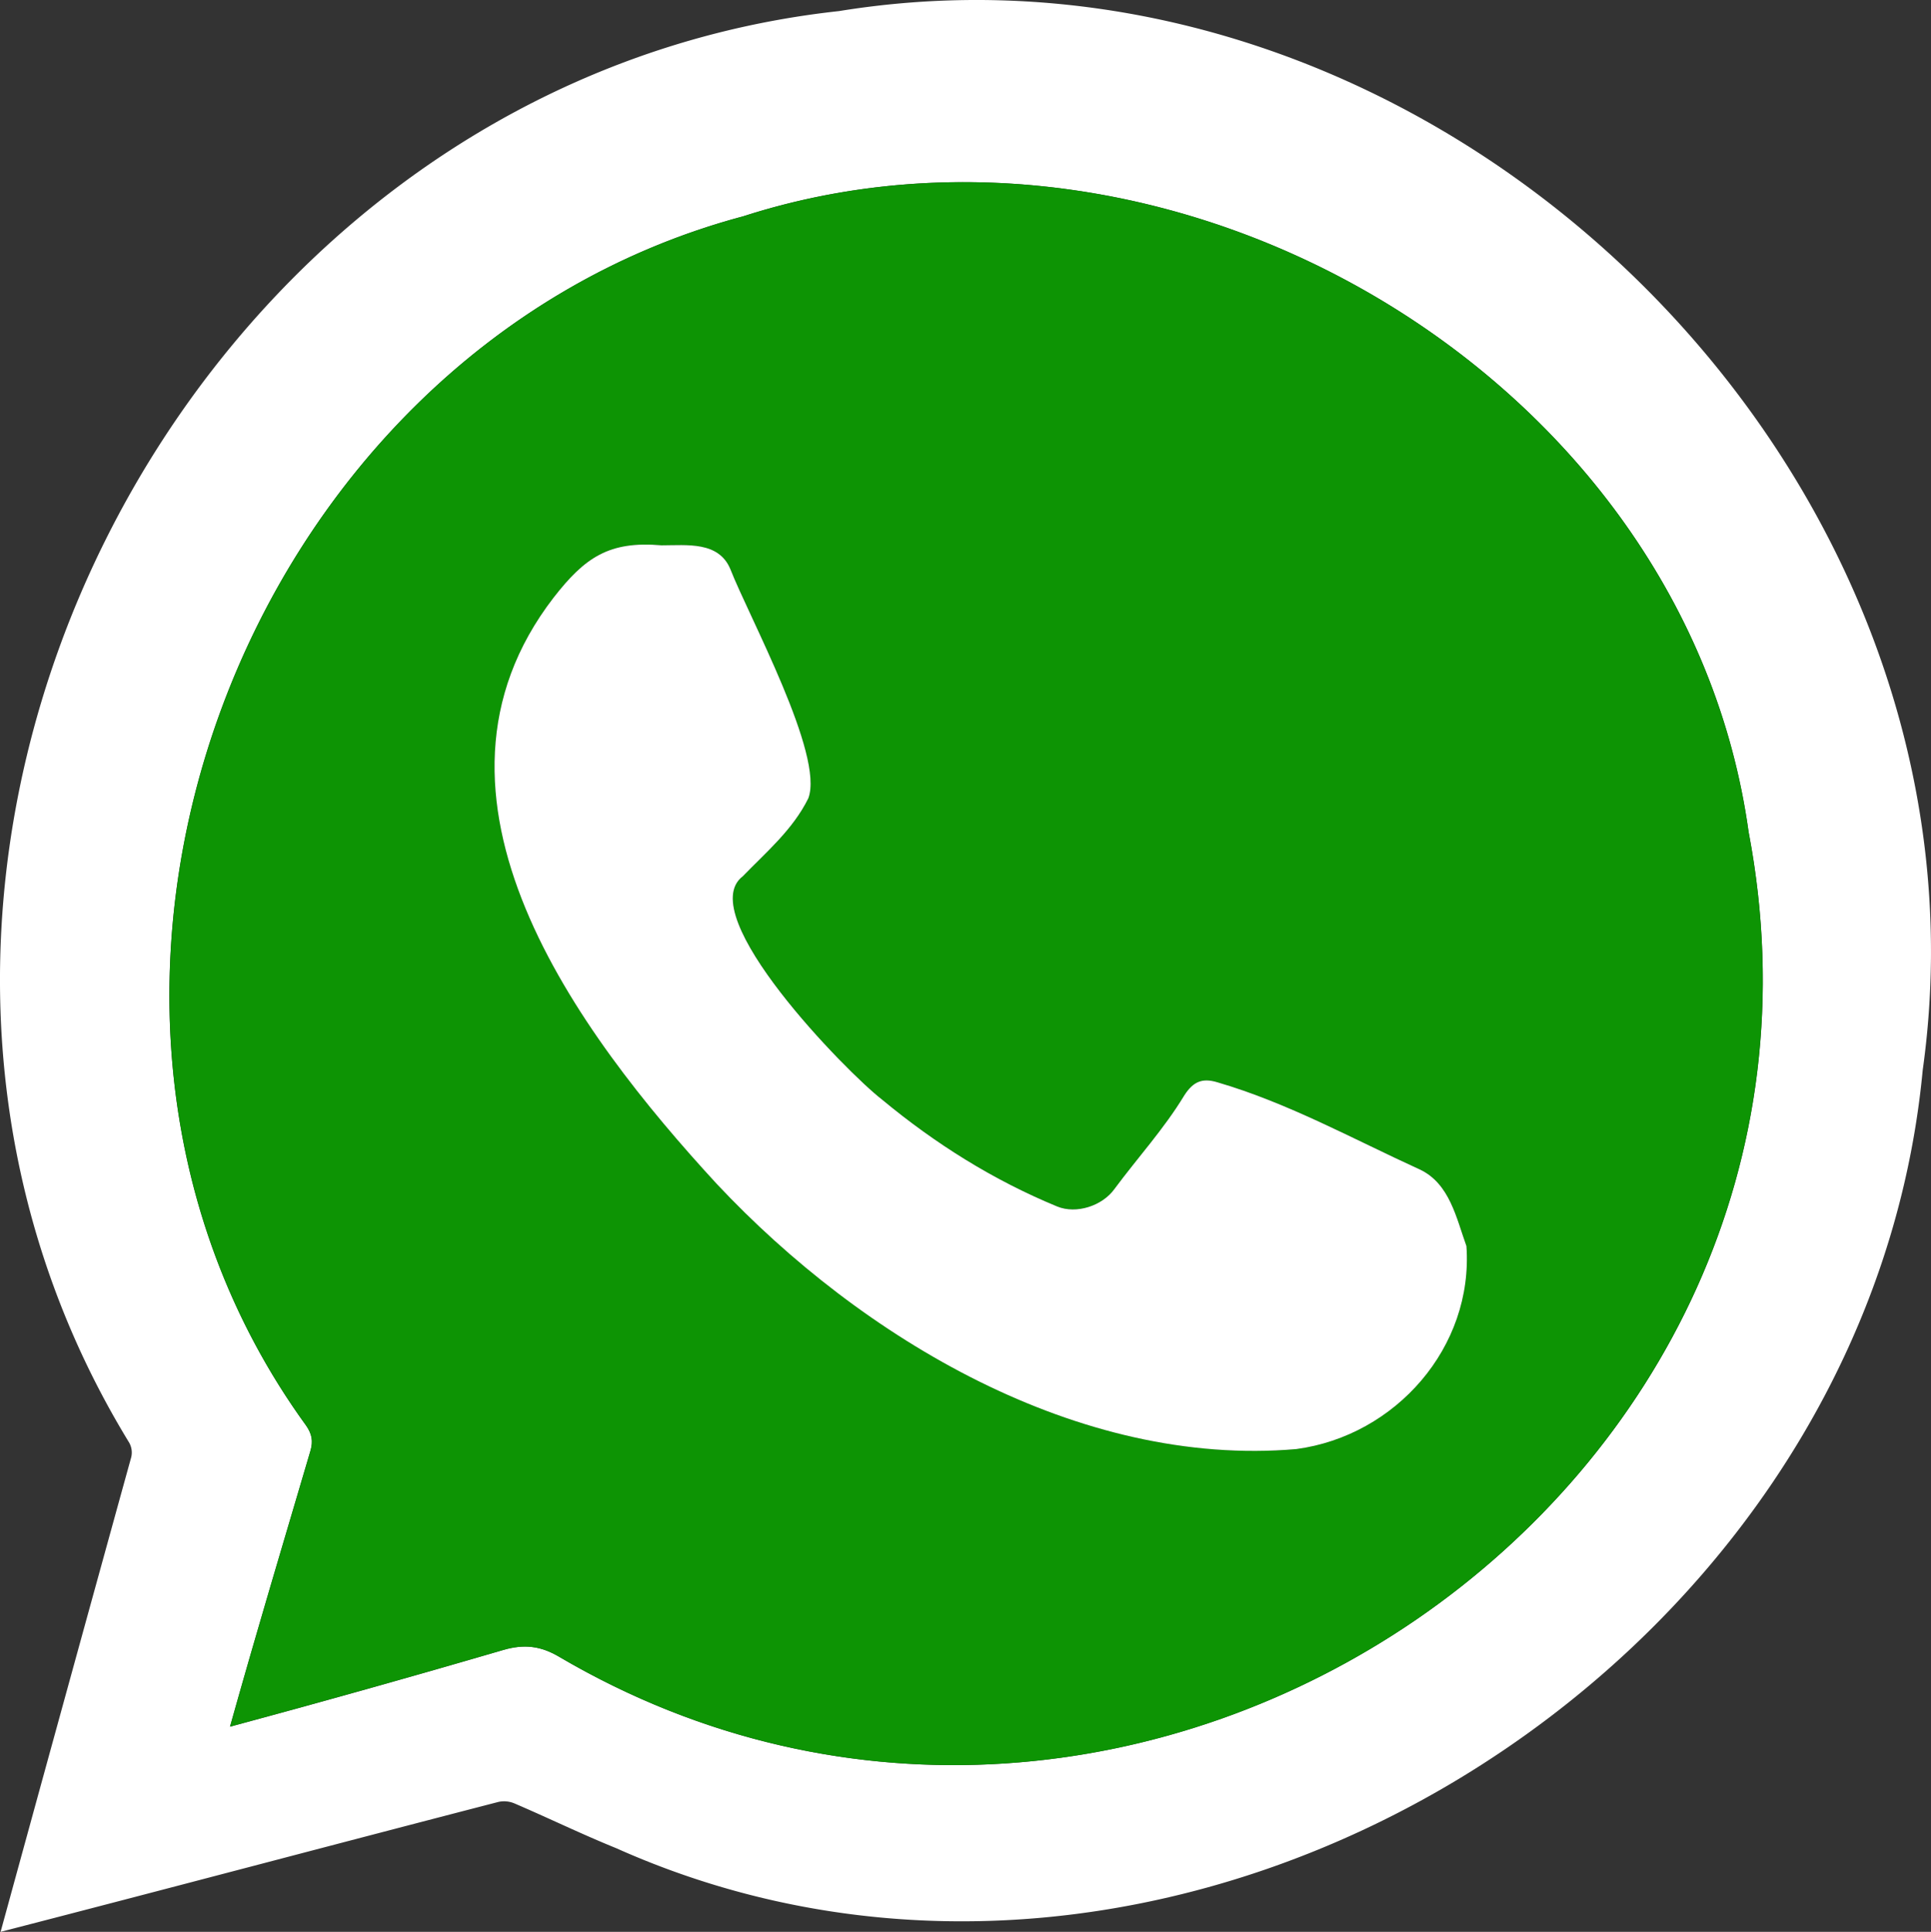 <svg viewBox="0 0 1024.94 1025.26" xmlns="http://www.w3.org/2000/svg"><rect x="0" y="0" width="1024.94" height="1025.26" fill="#333333" stroke="none"/><defs><style>.cls-1{fill:#fff;}.cls-2{fill:#0d9404;}</style></defs><g data-name="Layer 2" id="Layer_2"><g id="Objects"><path d="M.32,1025.26C23.42,941,46.21,858.18,69.44,774.14a10.64,10.64,0,0,0-1.13-8.92C-116.34,462.53,94.71,44.17,445.3,5.89c317.15-51.55,619.87,243.52,575.24,562.05C990.28,888.44,624,1113.68,327,980.84c-18.19-7.37-35.9-16-53.94-23.73a14.09,14.09,0,0,0-8.44-.81C176.45,979.12,88.56,1002.52.32,1025.26ZM122.08,916.39q72.71-19.53,144.81-40.64c11.19-3.3,20-2.29,29.91,3.55,304.88,179.08,698.29-86.17,631.34-437.71-33.35-241-304.85-400.48-533.57-326.82C127.17,186.12-1.08,531,162.42,756.49c3.08,4.47,3.92,8.24,2.29,13.69C150.34,818.94,135.8,867.4,122.08,916.39Z" class="cls-1"></path><path d="M122.08,916.39c13.72-49,28.26-97.45,42.63-146.21,1.63-5.45.79-9.22-2.3-13.7C-1,531.05,127.14,186.09,394.58,114.77c228.69-73.63,500.23,85.77,533.56,326.82C995,793.21,601.73,1058.36,296.8,879.3c-9.88-5.84-18.72-6.85-29.91-3.55Q194.64,896.81,122.08,916.39Zm229.09-627c-27.83-2.34-40.57,6.15-57.3,27.71-81.32,105.52,12.74,231,86.56,311.2,77,82,192.05,150.74,307.66,140.74,52.63-7,94.1-54.07,90.32-107.74-5.34-14.88-8.89-33.11-24.64-40.61-35.56-16.21-69.93-35.34-107.61-46.34-7.88-2.36-12.78-.46-17.57,7.09-10.73,17.7-24.75,33-37,49.56-6.45,9-20.21,13.48-30.41,9.28-34-14-64.76-33.31-93-56.77-18.68-14.31-100.56-98.21-73.9-118.43,12.6-13,26.61-24.79,34.81-41.42,8.48-23.16-31.24-95.75-41.35-121.62C381.47,287.2,364.55,289.34,351.17,289.41Z" class="cls-2"></path><path d="M351.17,289.41c13.4,0,30.27-2.26,36.5,12.65,9.87,25.29,50,98.79,41.37,121.62-8.21,16.63-22.22,28.43-34.82,41.42-26.63,20.41,55.2,104,73.9,118.43,28.29,23.46,59,42.75,93,56.77,10.2,4.2,24-.33,30.41-9.28,12.26-16.56,26.28-31.86,37-49.56,4.79-7.55,9.69-9.45,17.57-7.09,37.68,11,72.05,30.13,107.61,46.34,15.79,7.52,19.27,25.72,24.65,40.61C782.16,715,740.75,762,688.09,769.05c-115.62,10-230.69-58.69-307.66-140.73-73.83-80.19-167.89-205.74-86.56-311.2C310.49,295.77,323.31,287,351.17,289.41Z" class="cls-1"></path></g></g></svg>